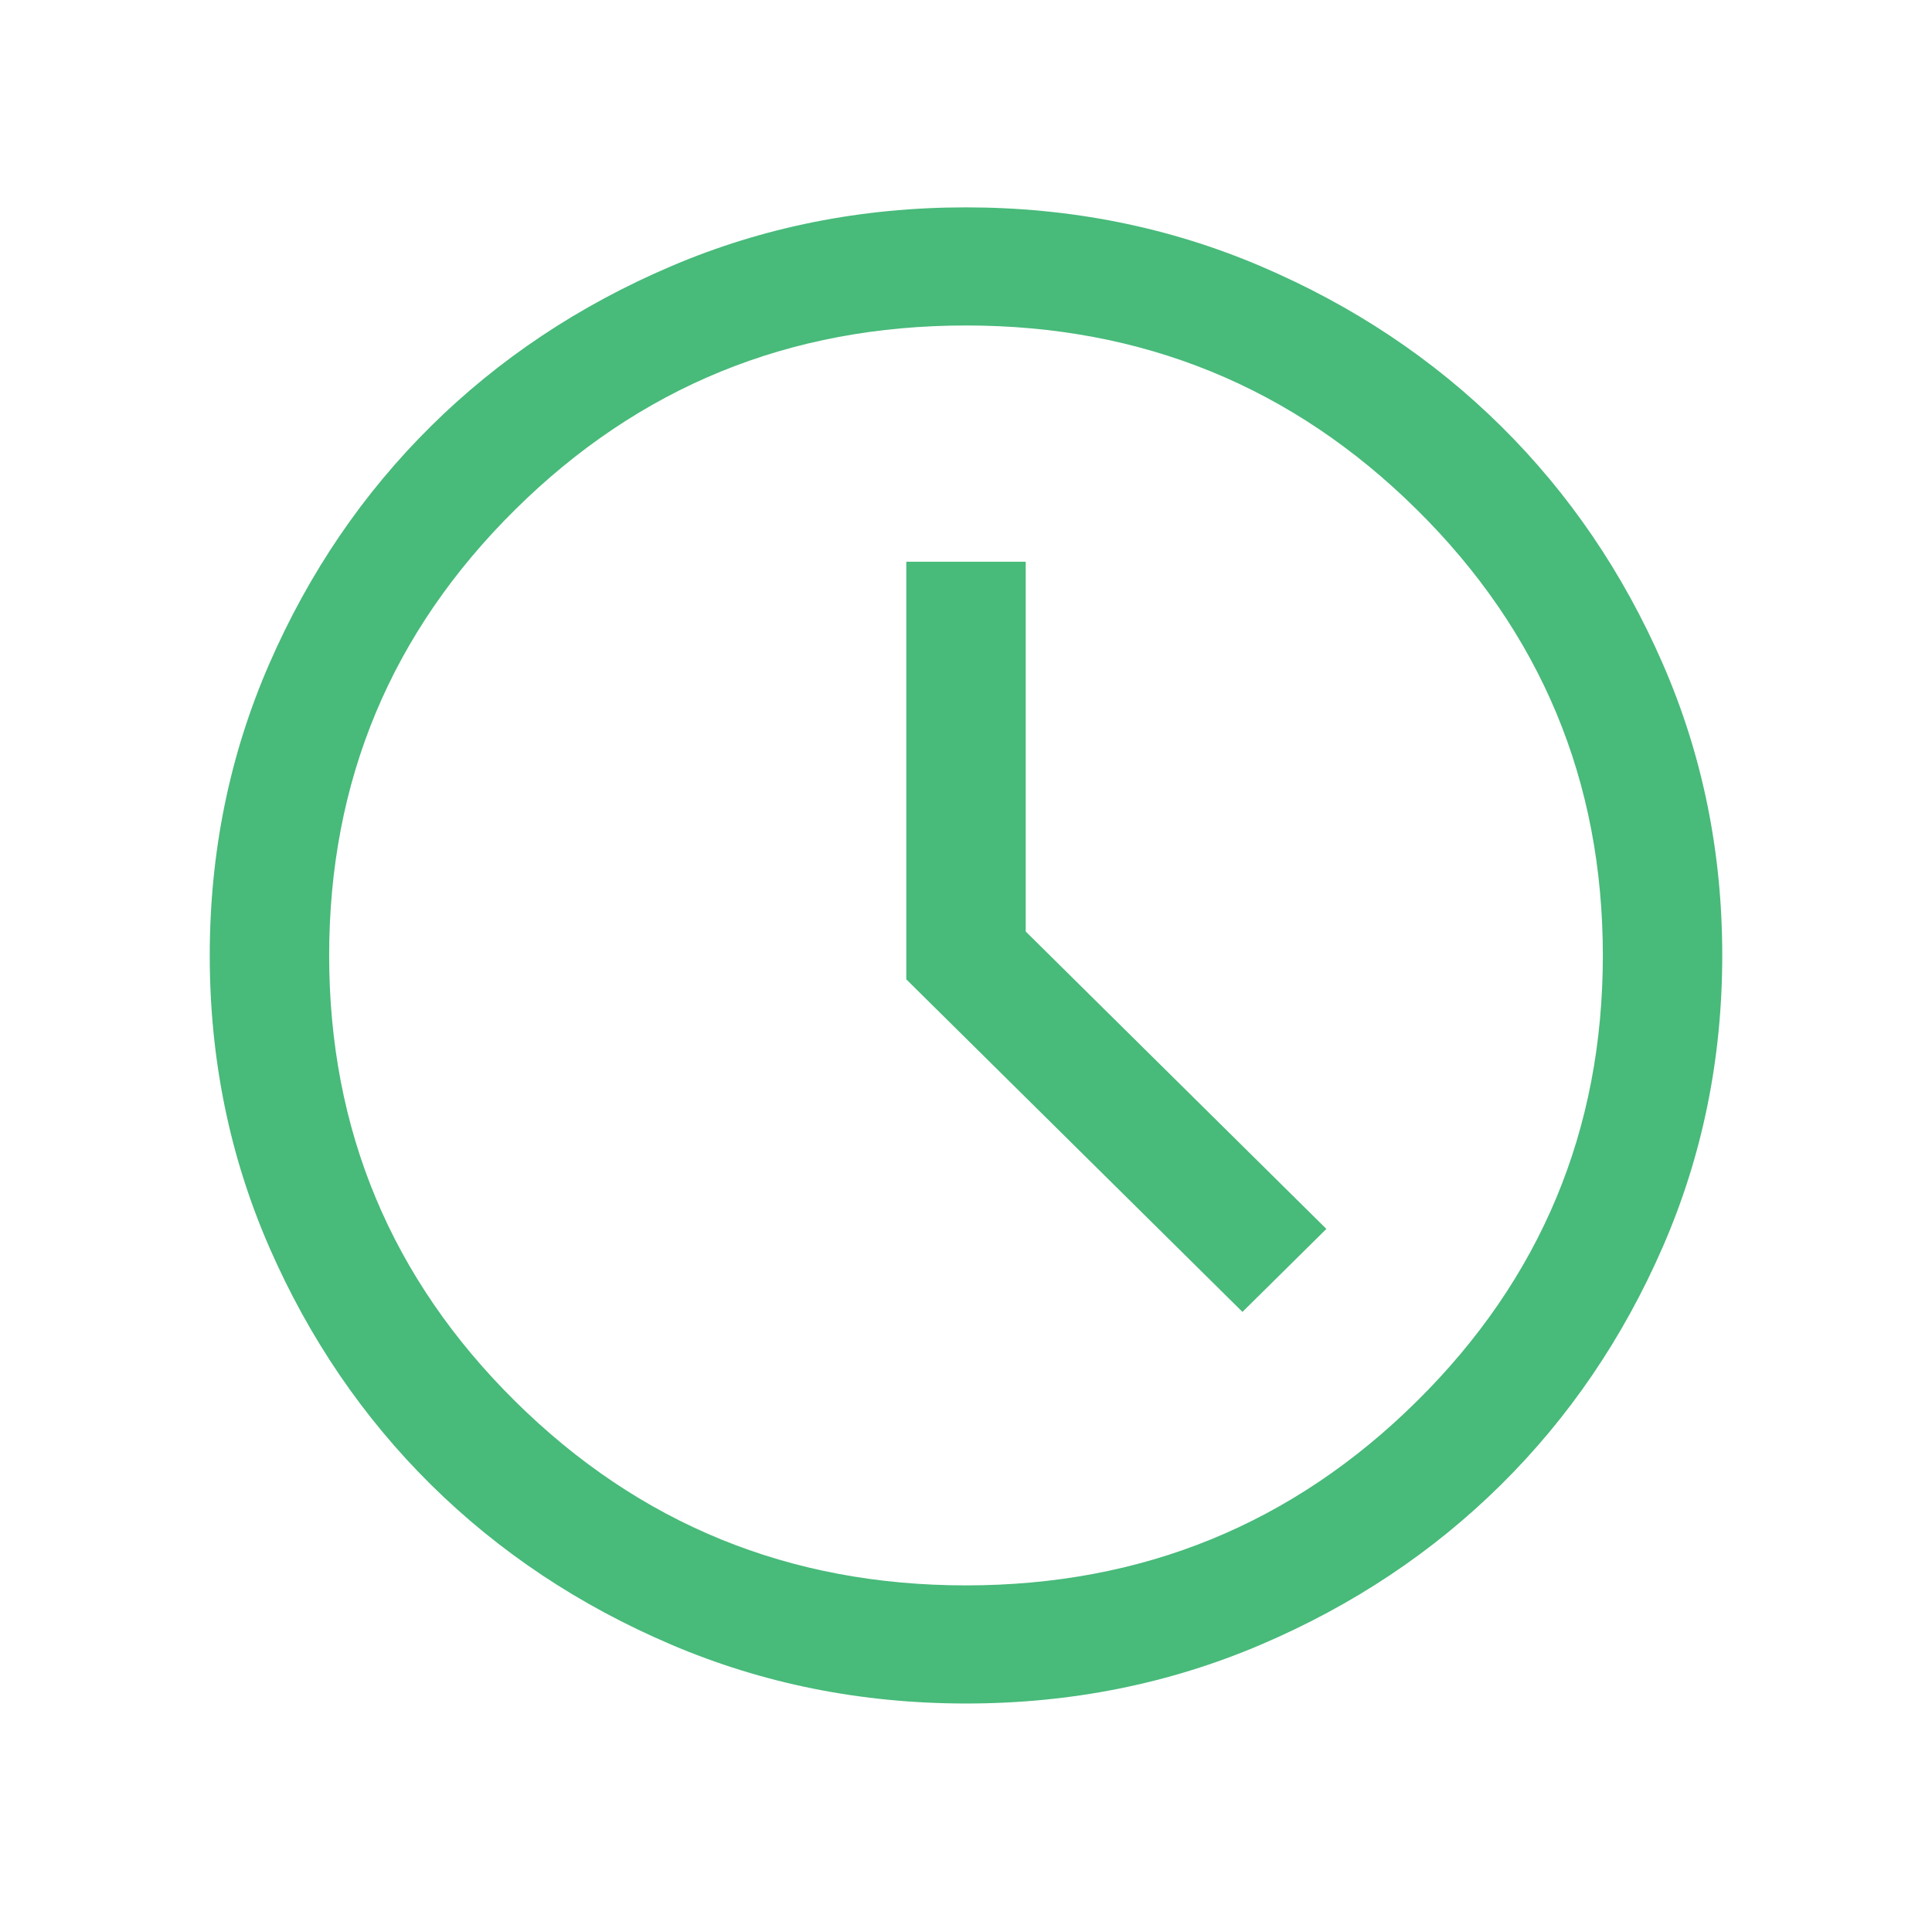 <?xml version="1.0" encoding="UTF-8"?> <svg xmlns="http://www.w3.org/2000/svg" width="92" height="91" viewBox="0 0 92 91" fill="none"><g id="schedule_24dp_E8EAED_FILL0_wght300_GRAD0_opsz24 1"><path id="Vector" d="M59.165 62.476L63.161 58.524L48.843 44.36V26.75H43.157V46.639L59.165 62.476ZM46.007 81.125C41.026 81.125 36.344 80.19 31.961 78.32C27.578 76.45 23.766 73.912 20.524 70.707C17.282 67.501 14.716 63.731 12.824 59.398C10.933 55.064 9.988 50.433 9.988 45.507C9.988 40.579 10.933 35.947 12.823 31.612C14.714 27.276 17.279 23.505 20.52 20.298C23.76 17.091 27.571 14.552 31.951 12.681C36.332 10.81 41.013 9.875 45.993 9.875C50.974 9.875 55.656 10.81 60.039 12.68C64.422 14.55 68.234 17.088 71.476 20.293C74.718 23.499 77.284 27.269 79.176 31.602C81.067 35.936 82.012 40.567 82.012 45.493C82.012 50.421 81.067 55.053 79.177 59.388C77.286 63.724 74.721 67.495 71.481 70.702C68.24 73.909 64.429 76.448 60.049 78.319C55.668 80.19 50.987 81.125 46.007 81.125ZM46 75.5C54.403 75.5 61.558 72.578 67.465 66.734C73.373 60.891 76.326 53.812 76.326 45.5C76.326 37.188 73.373 30.109 67.465 24.266C61.558 18.422 54.403 15.5 46 15.5C37.597 15.5 30.442 18.422 24.535 24.266C18.628 30.109 15.674 37.188 15.674 45.5C15.674 53.812 18.628 60.891 24.535 66.734C30.442 72.578 37.597 75.5 46 75.5Z" fill="#48BA7A"></path></g></svg> 